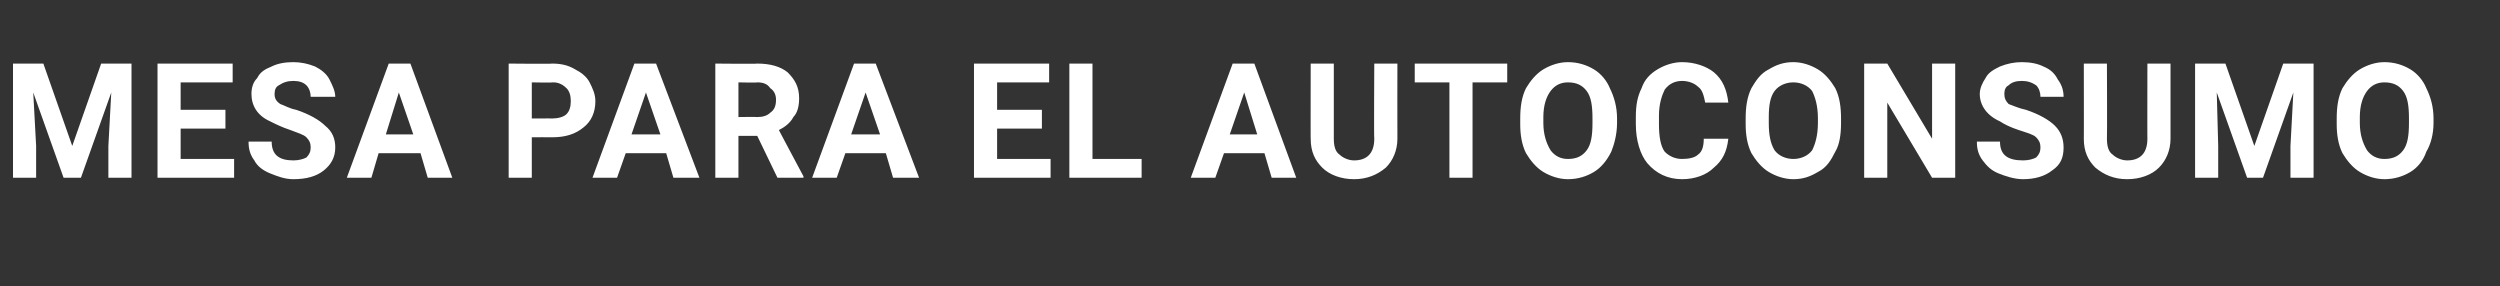 <?xml version="1.0" standalone="no"?><!DOCTYPE svg PUBLIC "-//W3C//DTD SVG 1.1//EN" "http://www.w3.org/Graphics/SVG/1.1/DTD/svg11.dtd"><svg xmlns="http://www.w3.org/2000/svg" version="1.1" width="173px" height="19.8px" viewBox="0 -4 173 19.8" style="top:-4px"><rect x="0" y="-4" width="173" height="19.8" fill="#333333" stroke="none"/>  <desc>Mesa para el Autoconsumo</desc>  <defs/>  <g id="Polygon51767">    <path d="M 3 0.4 L 5 6.1 L 7 0.4 L 9.1 0.4 L 9.1 8.3 L 7.5 8.3 L 7.5 6.1 L 7.7 2.4 L 5.6 8.3 L 4.4 8.3 L 2.3 2.4 L 2.5 6.1 L 2.5 8.3 L 0.9 8.3 L 0.9 0.4 L 3 0.4 Z M 15.6 4.9 L 12.5 4.9 L 12.5 7 L 16.2 7 L 16.2 8.3 L 10.9 8.3 L 10.9 0.4 L 16.1 0.4 L 16.1 1.7 L 12.5 1.7 L 12.5 3.6 L 15.6 3.6 L 15.6 4.9 Z M 21.5 6.2 C 21.5 5.9 21.4 5.7 21.2 5.5 C 21 5.3 20.6 5.2 20.1 5 C 19.5 4.8 19.1 4.6 18.7 4.4 C 17.8 4 17.4 3.3 17.4 2.5 C 17.4 2.1 17.5 1.7 17.8 1.4 C 18 1 18.3 0.8 18.8 0.6 C 19.2 0.4 19.7 0.3 20.3 0.3 C 20.8 0.3 21.3 0.4 21.8 0.6 C 22.2 0.8 22.6 1.1 22.8 1.5 C 23 1.9 23.2 2.3 23.2 2.7 C 23.2 2.7 21.5 2.7 21.5 2.7 C 21.5 2.4 21.4 2.1 21.2 1.9 C 21 1.7 20.7 1.6 20.3 1.6 C 19.9 1.6 19.6 1.7 19.3 1.9 C 19.1 2 19 2.2 19 2.5 C 19 2.8 19.1 3 19.4 3.2 C 19.7 3.3 20 3.5 20.5 3.6 C 21.4 3.9 22.1 4.3 22.5 4.7 C 23 5.1 23.2 5.6 23.2 6.2 C 23.2 6.9 22.9 7.4 22.4 7.8 C 21.9 8.2 21.2 8.4 20.3 8.4 C 19.7 8.4 19.2 8.2 18.7 8 C 18.2 7.8 17.8 7.5 17.6 7.1 C 17.3 6.7 17.2 6.3 17.2 5.8 C 17.2 5.8 18.8 5.8 18.8 5.8 C 18.8 6.7 19.3 7.1 20.3 7.1 C 20.7 7.1 21 7 21.2 6.9 C 21.4 6.7 21.5 6.5 21.5 6.2 Z M 29.1 6.6 L 26.2 6.6 L 25.7 8.3 L 24 8.3 L 26.9 0.4 L 28.4 0.4 L 31.3 8.3 L 29.6 8.3 L 29.1 6.6 Z M 26.7 5.3 L 28.6 5.3 L 27.6 2.4 L 26.7 5.3 Z M 36.8 5.5 L 36.8 8.3 L 35.2 8.3 L 35.2 0.4 C 35.2 0.4 38.22 0.43 38.2 0.4 C 38.8 0.4 39.3 0.5 39.8 0.8 C 40.2 1 40.6 1.3 40.8 1.7 C 41 2.1 41.2 2.5 41.2 3 C 41.2 3.8 40.9 4.4 40.4 4.8 C 39.8 5.3 39.1 5.5 38.2 5.5 C 38.19 5.49 36.8 5.5 36.8 5.5 Z M 36.8 4.2 C 36.8 4.2 38.22 4.19 38.2 4.2 C 38.6 4.2 39 4.1 39.2 3.9 C 39.4 3.7 39.5 3.4 39.5 3 C 39.5 2.6 39.4 2.3 39.2 2.1 C 39 1.9 38.7 1.7 38.3 1.7 C 38.25 1.73 36.8 1.7 36.8 1.7 L 36.8 4.2 Z M 46.1 6.6 L 43.3 6.6 L 42.7 8.3 L 41 8.3 L 43.9 0.4 L 45.4 0.4 L 48.4 8.3 L 46.6 8.3 L 46.1 6.6 Z M 43.7 5.3 L 45.7 5.3 L 44.7 2.4 L 43.7 5.3 Z M 52.4 5.4 L 51.1 5.4 L 51.1 8.3 L 49.5 8.3 L 49.5 0.4 C 49.5 0.4 52.38 0.43 52.4 0.4 C 53.3 0.4 54 0.6 54.5 1 C 55 1.5 55.3 2 55.3 2.8 C 55.3 3.3 55.2 3.8 54.9 4.1 C 54.7 4.5 54.3 4.8 53.9 5 C 53.88 4.98 55.6 8.2 55.6 8.2 L 55.6 8.3 L 53.8 8.3 L 52.4 5.4 Z M 51.1 4.1 C 51.1 4.1 52.39 4.08 52.4 4.1 C 52.8 4.1 53.1 4 53.3 3.8 C 53.6 3.6 53.7 3.3 53.7 2.9 C 53.7 2.6 53.6 2.3 53.3 2.1 C 53.1 1.8 52.8 1.7 52.4 1.7 C 52.38 1.73 51.1 1.7 51.1 1.7 L 51.1 4.1 Z M 61.3 6.6 L 58.5 6.6 L 57.9 8.3 L 56.2 8.3 L 59.1 0.4 L 60.6 0.4 L 63.6 8.3 L 61.8 8.3 L 61.3 6.6 Z M 58.9 5.3 L 60.9 5.3 L 59.9 2.4 L 58.9 5.3 Z M 72.1 4.9 L 69 4.9 L 69 7 L 72.7 7 L 72.7 8.3 L 67.4 8.3 L 67.4 0.4 L 72.6 0.4 L 72.6 1.7 L 69 1.7 L 69 3.6 L 72.1 3.6 L 72.1 4.9 Z M 75.6 7 L 79 7 L 79 8.3 L 74 8.3 L 74 0.4 L 75.6 0.4 L 75.6 7 Z M 87.5 6.6 L 84.7 6.6 L 84.1 8.3 L 82.4 8.3 L 85.3 0.4 L 86.8 0.4 L 89.7 8.3 L 88 8.3 L 87.5 6.6 Z M 85.1 5.3 L 87 5.3 L 86.1 2.4 L 85.1 5.3 Z M 96.7 0.4 C 96.7 0.4 96.69 5.58 96.7 5.6 C 96.7 6.4 96.4 7.1 95.9 7.6 C 95.3 8.1 94.6 8.4 93.7 8.4 C 92.8 8.4 92 8.1 91.5 7.6 C 91 7.1 90.7 6.5 90.7 5.6 C 90.69 5.64 90.7 0.4 90.7 0.4 L 92.3 0.4 C 92.3 0.4 92.3 5.59 92.3 5.6 C 92.3 6.1 92.4 6.5 92.7 6.7 C 92.9 6.9 93.3 7.1 93.7 7.1 C 94.6 7.1 95.1 6.6 95.1 5.6 C 95.07 5.63 95.1 0.4 95.1 0.4 L 96.7 0.4 Z M 104.3 1.7 L 101.9 1.7 L 101.9 8.3 L 100.3 8.3 L 100.3 1.7 L 97.9 1.7 L 97.9 0.4 L 104.3 0.4 L 104.3 1.7 Z M 111.9 4.5 C 111.9 5.3 111.7 6 111.5 6.5 C 111.2 7.1 110.8 7.6 110.3 7.9 C 109.8 8.2 109.2 8.4 108.5 8.4 C 107.9 8.4 107.3 8.2 106.8 7.9 C 106.3 7.6 105.9 7.1 105.6 6.6 C 105.3 6 105.2 5.3 105.2 4.6 C 105.2 4.6 105.2 4.2 105.2 4.2 C 105.2 3.4 105.3 2.7 105.6 2.1 C 105.9 1.6 106.3 1.1 106.8 0.8 C 107.3 0.5 107.9 0.3 108.5 0.3 C 109.2 0.3 109.8 0.5 110.3 0.8 C 110.8 1.1 111.2 1.6 111.4 2.1 C 111.7 2.7 111.9 3.4 111.9 4.2 C 111.9 4.2 111.9 4.5 111.9 4.5 Z M 110.2 4.2 C 110.2 3.3 110.1 2.7 109.8 2.3 C 109.5 1.9 109.1 1.7 108.5 1.7 C 108 1.7 107.6 1.9 107.3 2.3 C 107 2.7 106.8 3.3 106.8 4.1 C 106.8 4.1 106.8 4.5 106.8 4.5 C 106.8 5.3 107 5.9 107.3 6.4 C 107.6 6.8 108 7 108.5 7 C 109.1 7 109.5 6.8 109.8 6.4 C 110.1 6 110.2 5.4 110.2 4.5 C 110.2 4.5 110.2 4.2 110.2 4.2 Z M 119.6 5.6 C 119.5 6.5 119.2 7.1 118.6 7.6 C 118.1 8.1 117.3 8.4 116.4 8.4 C 115.4 8.4 114.6 8 114 7.3 C 113.5 6.7 113.2 5.7 113.2 4.6 C 113.2 4.6 113.2 4.1 113.2 4.1 C 113.2 3.3 113.3 2.7 113.6 2.1 C 113.8 1.5 114.2 1.1 114.7 0.8 C 115.2 0.5 115.8 0.3 116.4 0.3 C 117.3 0.3 118.1 0.6 118.6 1 C 119.2 1.5 119.5 2.2 119.6 3.1 C 119.6 3.1 118 3.1 118 3.1 C 117.9 2.6 117.8 2.2 117.5 2 C 117.3 1.8 116.9 1.6 116.4 1.6 C 115.9 1.6 115.5 1.8 115.2 2.2 C 115 2.6 114.8 3.2 114.8 4 C 114.8 4 114.8 4.6 114.8 4.6 C 114.8 5.4 114.9 6.1 115.2 6.5 C 115.5 6.8 115.9 7 116.4 7 C 116.9 7 117.3 6.9 117.5 6.7 C 117.8 6.5 117.9 6.1 117.9 5.6 C 117.9 5.6 119.6 5.6 119.6 5.6 Z M 127.4 4.5 C 127.4 5.3 127.3 6 127 6.5 C 126.7 7.1 126.4 7.6 125.8 7.9 C 125.3 8.2 124.8 8.4 124.1 8.4 C 123.5 8.4 122.9 8.2 122.4 7.9 C 121.9 7.6 121.5 7.1 121.2 6.6 C 120.9 6 120.8 5.3 120.8 4.6 C 120.8 4.6 120.8 4.2 120.8 4.2 C 120.8 3.4 120.9 2.7 121.2 2.1 C 121.5 1.6 121.8 1.1 122.4 0.8 C 122.9 0.5 123.4 0.3 124.1 0.3 C 124.7 0.3 125.3 0.5 125.8 0.8 C 126.3 1.1 126.7 1.6 127 2.1 C 127.3 2.7 127.4 3.4 127.4 4.2 C 127.4 4.2 127.4 4.5 127.4 4.5 Z M 125.8 4.2 C 125.8 3.3 125.6 2.7 125.4 2.3 C 125.1 1.9 124.6 1.7 124.1 1.7 C 123.6 1.7 123.1 1.9 122.8 2.3 C 122.5 2.7 122.4 3.3 122.4 4.1 C 122.4 4.1 122.4 4.5 122.4 4.5 C 122.4 5.3 122.5 5.9 122.8 6.4 C 123.1 6.8 123.6 7 124.1 7 C 124.6 7 125.1 6.8 125.4 6.4 C 125.6 6 125.8 5.4 125.8 4.5 C 125.8 4.5 125.8 4.2 125.8 4.2 Z M 135.3 8.3 L 133.7 8.3 L 130.6 3.1 L 130.6 8.3 L 129 8.3 L 129 0.4 L 130.6 0.4 L 133.7 5.6 L 133.7 0.4 L 135.3 0.4 L 135.3 8.3 Z M 141.2 6.2 C 141.2 5.9 141.1 5.7 140.9 5.5 C 140.7 5.3 140.3 5.2 139.7 5 C 139.1 4.8 138.7 4.6 138.4 4.4 C 137.5 4 137 3.3 137 2.5 C 137 2.1 137.2 1.7 137.4 1.4 C 137.6 1 138 0.8 138.4 0.6 C 138.9 0.4 139.4 0.3 139.9 0.3 C 140.5 0.3 141 0.4 141.4 0.6 C 141.9 0.8 142.2 1.1 142.4 1.5 C 142.7 1.9 142.8 2.3 142.8 2.7 C 142.8 2.7 141.2 2.7 141.2 2.7 C 141.2 2.4 141.1 2.1 140.9 1.9 C 140.6 1.7 140.3 1.6 139.9 1.6 C 139.5 1.6 139.2 1.7 139 1.9 C 138.8 2 138.7 2.2 138.7 2.5 C 138.7 2.8 138.8 3 139 3.2 C 139.3 3.3 139.7 3.5 140.2 3.6 C 141.1 3.9 141.8 4.3 142.2 4.7 C 142.6 5.1 142.8 5.6 142.8 6.2 C 142.8 6.9 142.6 7.4 142 7.8 C 141.5 8.2 140.8 8.4 140 8.4 C 139.4 8.4 138.8 8.2 138.3 8 C 137.8 7.8 137.5 7.5 137.2 7.1 C 136.9 6.7 136.8 6.3 136.8 5.8 C 136.8 5.8 138.4 5.8 138.4 5.8 C 138.4 6.7 138.9 7.1 140 7.1 C 140.4 7.1 140.7 7 140.9 6.9 C 141.1 6.7 141.2 6.5 141.2 6.2 Z M 150.2 0.4 C 150.2 0.4 150.2 5.58 150.2 5.6 C 150.2 6.4 149.9 7.1 149.4 7.6 C 148.9 8.1 148.1 8.4 147.2 8.4 C 146.3 8.4 145.6 8.1 145 7.6 C 144.5 7.1 144.2 6.5 144.2 5.6 C 144.21 5.64 144.2 0.4 144.2 0.4 L 145.8 0.4 C 145.8 0.4 145.82 5.59 145.8 5.6 C 145.8 6.1 145.9 6.5 146.2 6.7 C 146.4 6.9 146.8 7.1 147.2 7.1 C 148.1 7.1 148.6 6.6 148.6 5.6 C 148.59 5.63 148.6 0.4 148.6 0.4 L 150.2 0.4 Z M 154 0.4 L 156 6.1 L 158 0.4 L 160.1 0.4 L 160.1 8.3 L 158.5 8.3 L 158.5 6.1 L 158.7 2.4 L 156.6 8.3 L 155.5 8.3 L 153.4 2.4 L 153.5 6.1 L 153.5 8.3 L 151.9 8.3 L 151.9 0.4 L 154 0.4 Z M 168.4 4.5 C 168.4 5.3 168.2 6 167.9 6.5 C 167.7 7.1 167.3 7.6 166.8 7.9 C 166.3 8.2 165.7 8.4 165 8.4 C 164.4 8.4 163.8 8.2 163.3 7.9 C 162.8 7.6 162.4 7.1 162.1 6.6 C 161.8 6 161.7 5.3 161.7 4.6 C 161.7 4.6 161.7 4.2 161.7 4.2 C 161.7 3.4 161.8 2.7 162.1 2.1 C 162.4 1.6 162.8 1.1 163.3 0.8 C 163.8 0.5 164.4 0.3 165 0.3 C 165.7 0.3 166.3 0.5 166.8 0.8 C 167.3 1.1 167.7 1.6 167.9 2.1 C 168.2 2.7 168.4 3.4 168.4 4.2 C 168.4 4.2 168.4 4.5 168.4 4.5 Z M 166.7 4.2 C 166.7 3.3 166.6 2.7 166.3 2.3 C 166 1.9 165.6 1.7 165 1.7 C 164.5 1.7 164.1 1.9 163.8 2.3 C 163.5 2.7 163.3 3.3 163.3 4.1 C 163.3 4.1 163.3 4.5 163.3 4.5 C 163.3 5.3 163.5 5.9 163.8 6.4 C 164.1 6.8 164.5 7 165 7 C 165.6 7 166 6.8 166.3 6.4 C 166.6 6 166.7 5.4 166.7 4.5 C 166.7 4.5 166.7 4.2 166.7 4.2 Z " stroke="none" fill="#fff"/>  </g></svg>